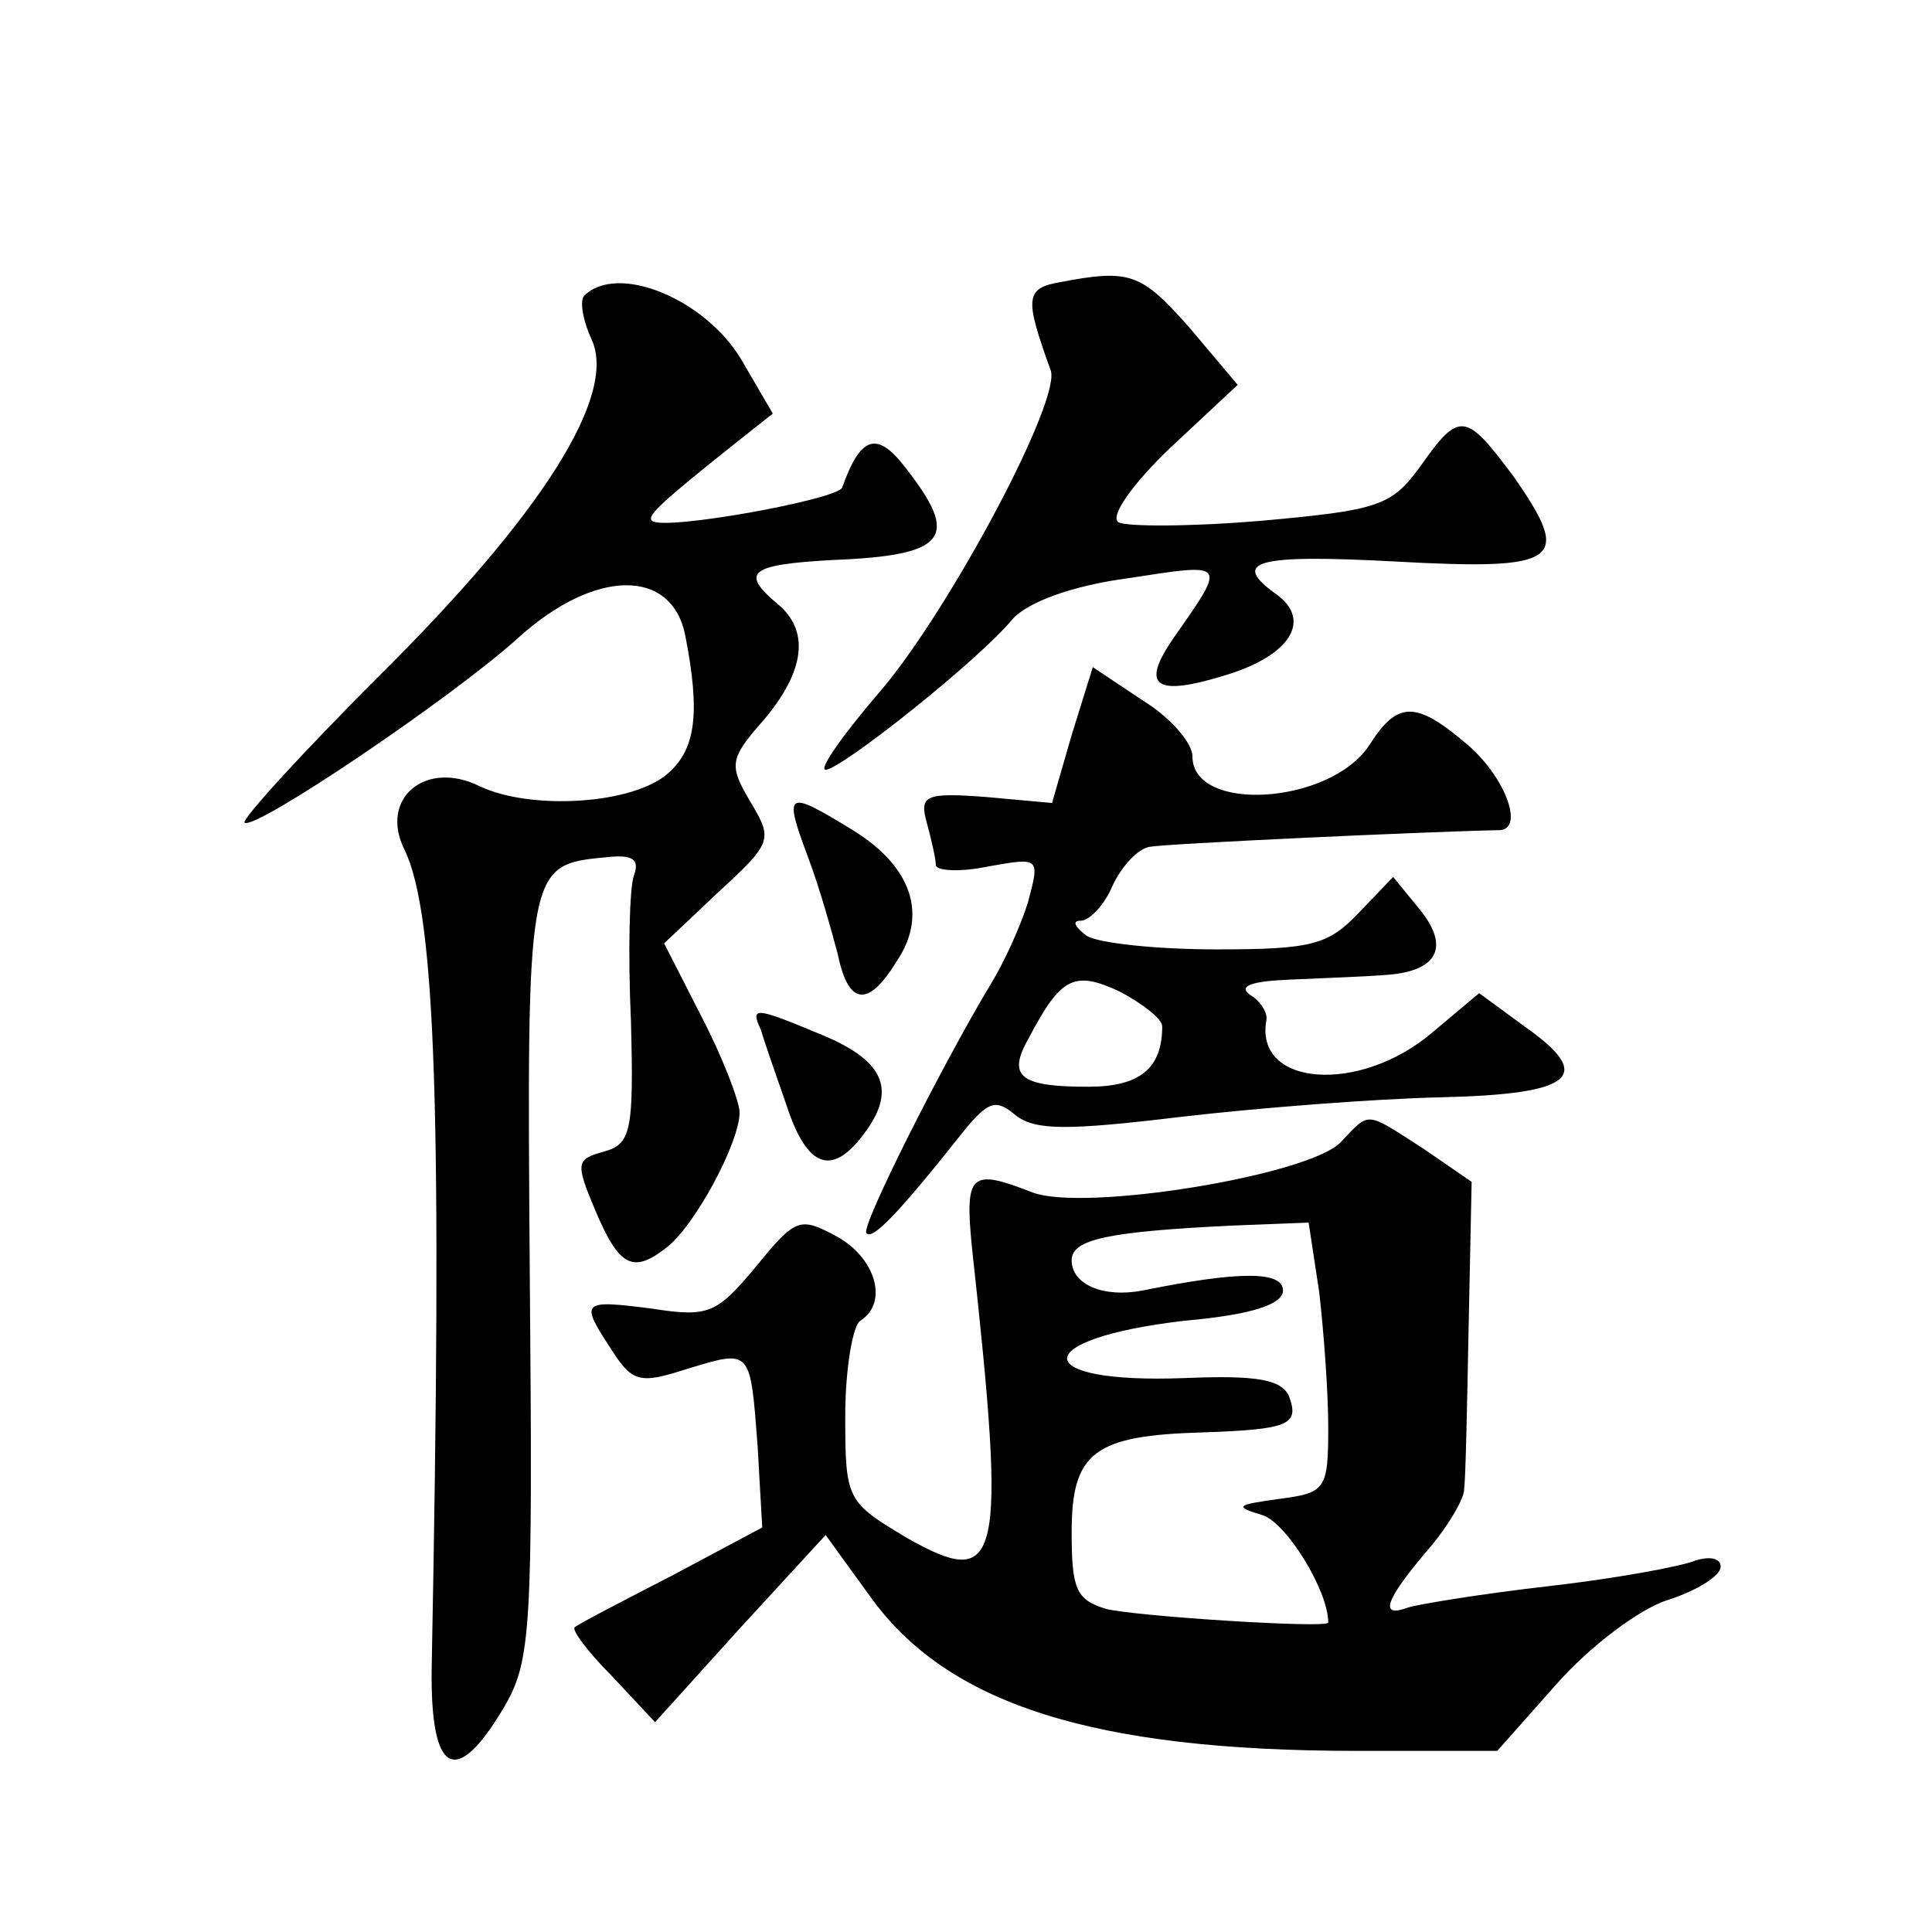 <?xml version="1.0" standalone="no"?>
<!DOCTYPE svg PUBLIC "-//W3C//DTD SVG 20010904//EN"
 "http://www.w3.org/TR/2001/REC-SVG-20010904/DTD/svg10.dtd">
<svg version="1.0" xmlns="http://www.w3.org/2000/svg"
 width="128pt" height="128pt" viewBox="0 0 128 128"
 preserveAspectRatio="xMidYMid meet">
<g transform="translate(0,128) scale(0.1,-0.1)"
fill="#0" stroke="none">
<path d="M702 1093 c-23 -4 -23 -11 -6 -58 8 -19 -67 -159 -112 -212 -25 -29 -42
-53 -37 -53 10 0 102 73 124 100 10 11 39 22 77 27 65 10 65 11 30 -39 -23 -33
-13 -40 35 -25 42 13 56 36 33 53 -31 22 -15 27 78 22 110 -6 118 0 79 56 -32 43
-36 44 -62 7 -19 -26 -27 -29 -105 -36 -47 -4 -90 -4 -95 -1 -6 4 10 26 34 49 l45
42 -32 38 c-32 36 -39 39 -86 30z M387 1084 c-3 -3 -1 -16 5 -29 17 -37 -33 -116
-141 -223 -51 -51 -91 -95 -89 -97 6 -6 138 83 182 123 50 45 101 46 110 1 10 -51
7 -75 -11 -91 -23 -21 -91 -25 -125 -9 -36 18 -67 -8 -50 -42 21 -43 25 -178 18
-542 -1 -71 16 -80 48 -26 18 31 19 51 17 286 -2 271 -2 272 50 277 18 2 23 -1
19 -12 -3 -8 -4 -52 -2 -96 2 -74 0 -82 -18 -87 -18 -5 -19 -7 -6 -38 16 -38 25
-43 47 -26 19 14 49 70 49 90 0 7 -11 36 -25 63 l-25 49 36 34 c36 33 36 35 21
60 -14 24 -14 28 9 54 27 32 31 59 9 77 -25 21 -18 26 37 29 76 3 84 15 48 61 -19
25 -30 21 -42 -13 -3 -8 -119 -29 -126 -22 -4 3 7 13 56 52 l24 19 -21 36 c-24
40 -82 64 -104 42z M710 793 l-13 -45 -44 4 c-40 3 -44 1 -39 -17 3 -11 6 -24 6
-28 0 -4 16 -5 35 -1 34 6 34 6 26 -24 -5 -16 -16 -40 -24 -53 -32 -53 -87 -162
-83 -166 4 -5 22 14 64 67 17 21 22 22 35 11 13 -10 34 -10 109 -1 51 6 129 12
172 13 89 2 103 14 56 47 l-30 22 -31 -26 c-48 -41 -118 -36 -110 8 1 5 -4 13 -11
17 -8 6 2 9 27 10 22 1 50 2 62 3 35 2 44 18 24 43 l-18 22 -23 -24 c-20 -21 -31
-24 -94 -24 -39 0 -78 4 -86 9 -8 6 -10 10 -4 10 6 0 16 11 21 23 6 13 17 25 25
26 10 2 182 10 231 11 17 0 5 34 -20 56 -35 30 -47 30 -66 0 -26 -39 -117 -45 -117
-7 0 9 -15 26 -33 37 l-33 22 -14 -45z m60 -193 c0 -28 -15 -40 -49 -40 -46 0 -54
7 -39 33 21 40 30 44 60 30 15 -8 28 -18 28 -23z M535 713 c8 -21 16 -50 20 -65
7 -34 20 -36 39 -5 21 31 10 63 -29 87 -44 27 -46 26 -30 -17z M504 598 c2 -7 10
-30 17 -50 14 -43 31 -48 53 -17 20 28 11 47 -31 64 -43 18 -46 18 -39 3z M888
523 c-22 -22 -170 -46 -204 -33 -41 16 -45 13 -40 -37 23 -210 19 -227 -43 -192
-40 24 -41 25 -41 81 0 31 5 60 10 63 19 12 10 42 -16 56 -24 13 -27 12 -53 -20
-26 -31 -31 -34 -69 -28 -47 6 -48 5 -27 -27 14 -22 19 -23 50 -13 43 13 42 14
47 -52 l3 -53 -60 -32 c-33 -17 -62 -32 -64 -34 -3 -1 8 -16 24 -32 l29 -31 56
62 57 62 29 -40 c51 -72 148 -103 323 -103 l93 0 39 44 c22 25 55 50 74 56 19 6
35 16 35 22 0 6 -8 7 -17 4 -10 -4 -54 -12 -98 -17 -44 -5 -86 -12 -92 -14 -19
-7 -16 4 12 37 14 16 25 35 25 41 1 7 2 55 3 108 l2 96 -32 22 c-39 25 -35 25 -55
4z m-14 -99 c3 -26 6 -66 6 -90 0 -41 -2 -43 -32 -47 -29 -4 -31 -5 -11 -11 16
-6 43 -50 43 -71 0 -4 -126 4 -147 9 -20 6 -23 13 -23 51 0 53 15 64 87 66 57 2
64 5 57 24 -5 11 -21 14 -69 12 -104 -4 -104 26 0 38 45 4 65 11 65 20 0 13 -29
13 -93 0 -26 -5 -47 4 -47 20 0 14 24 19 106 23 l51 2 7 -46z"/>
</g>
</svg>
